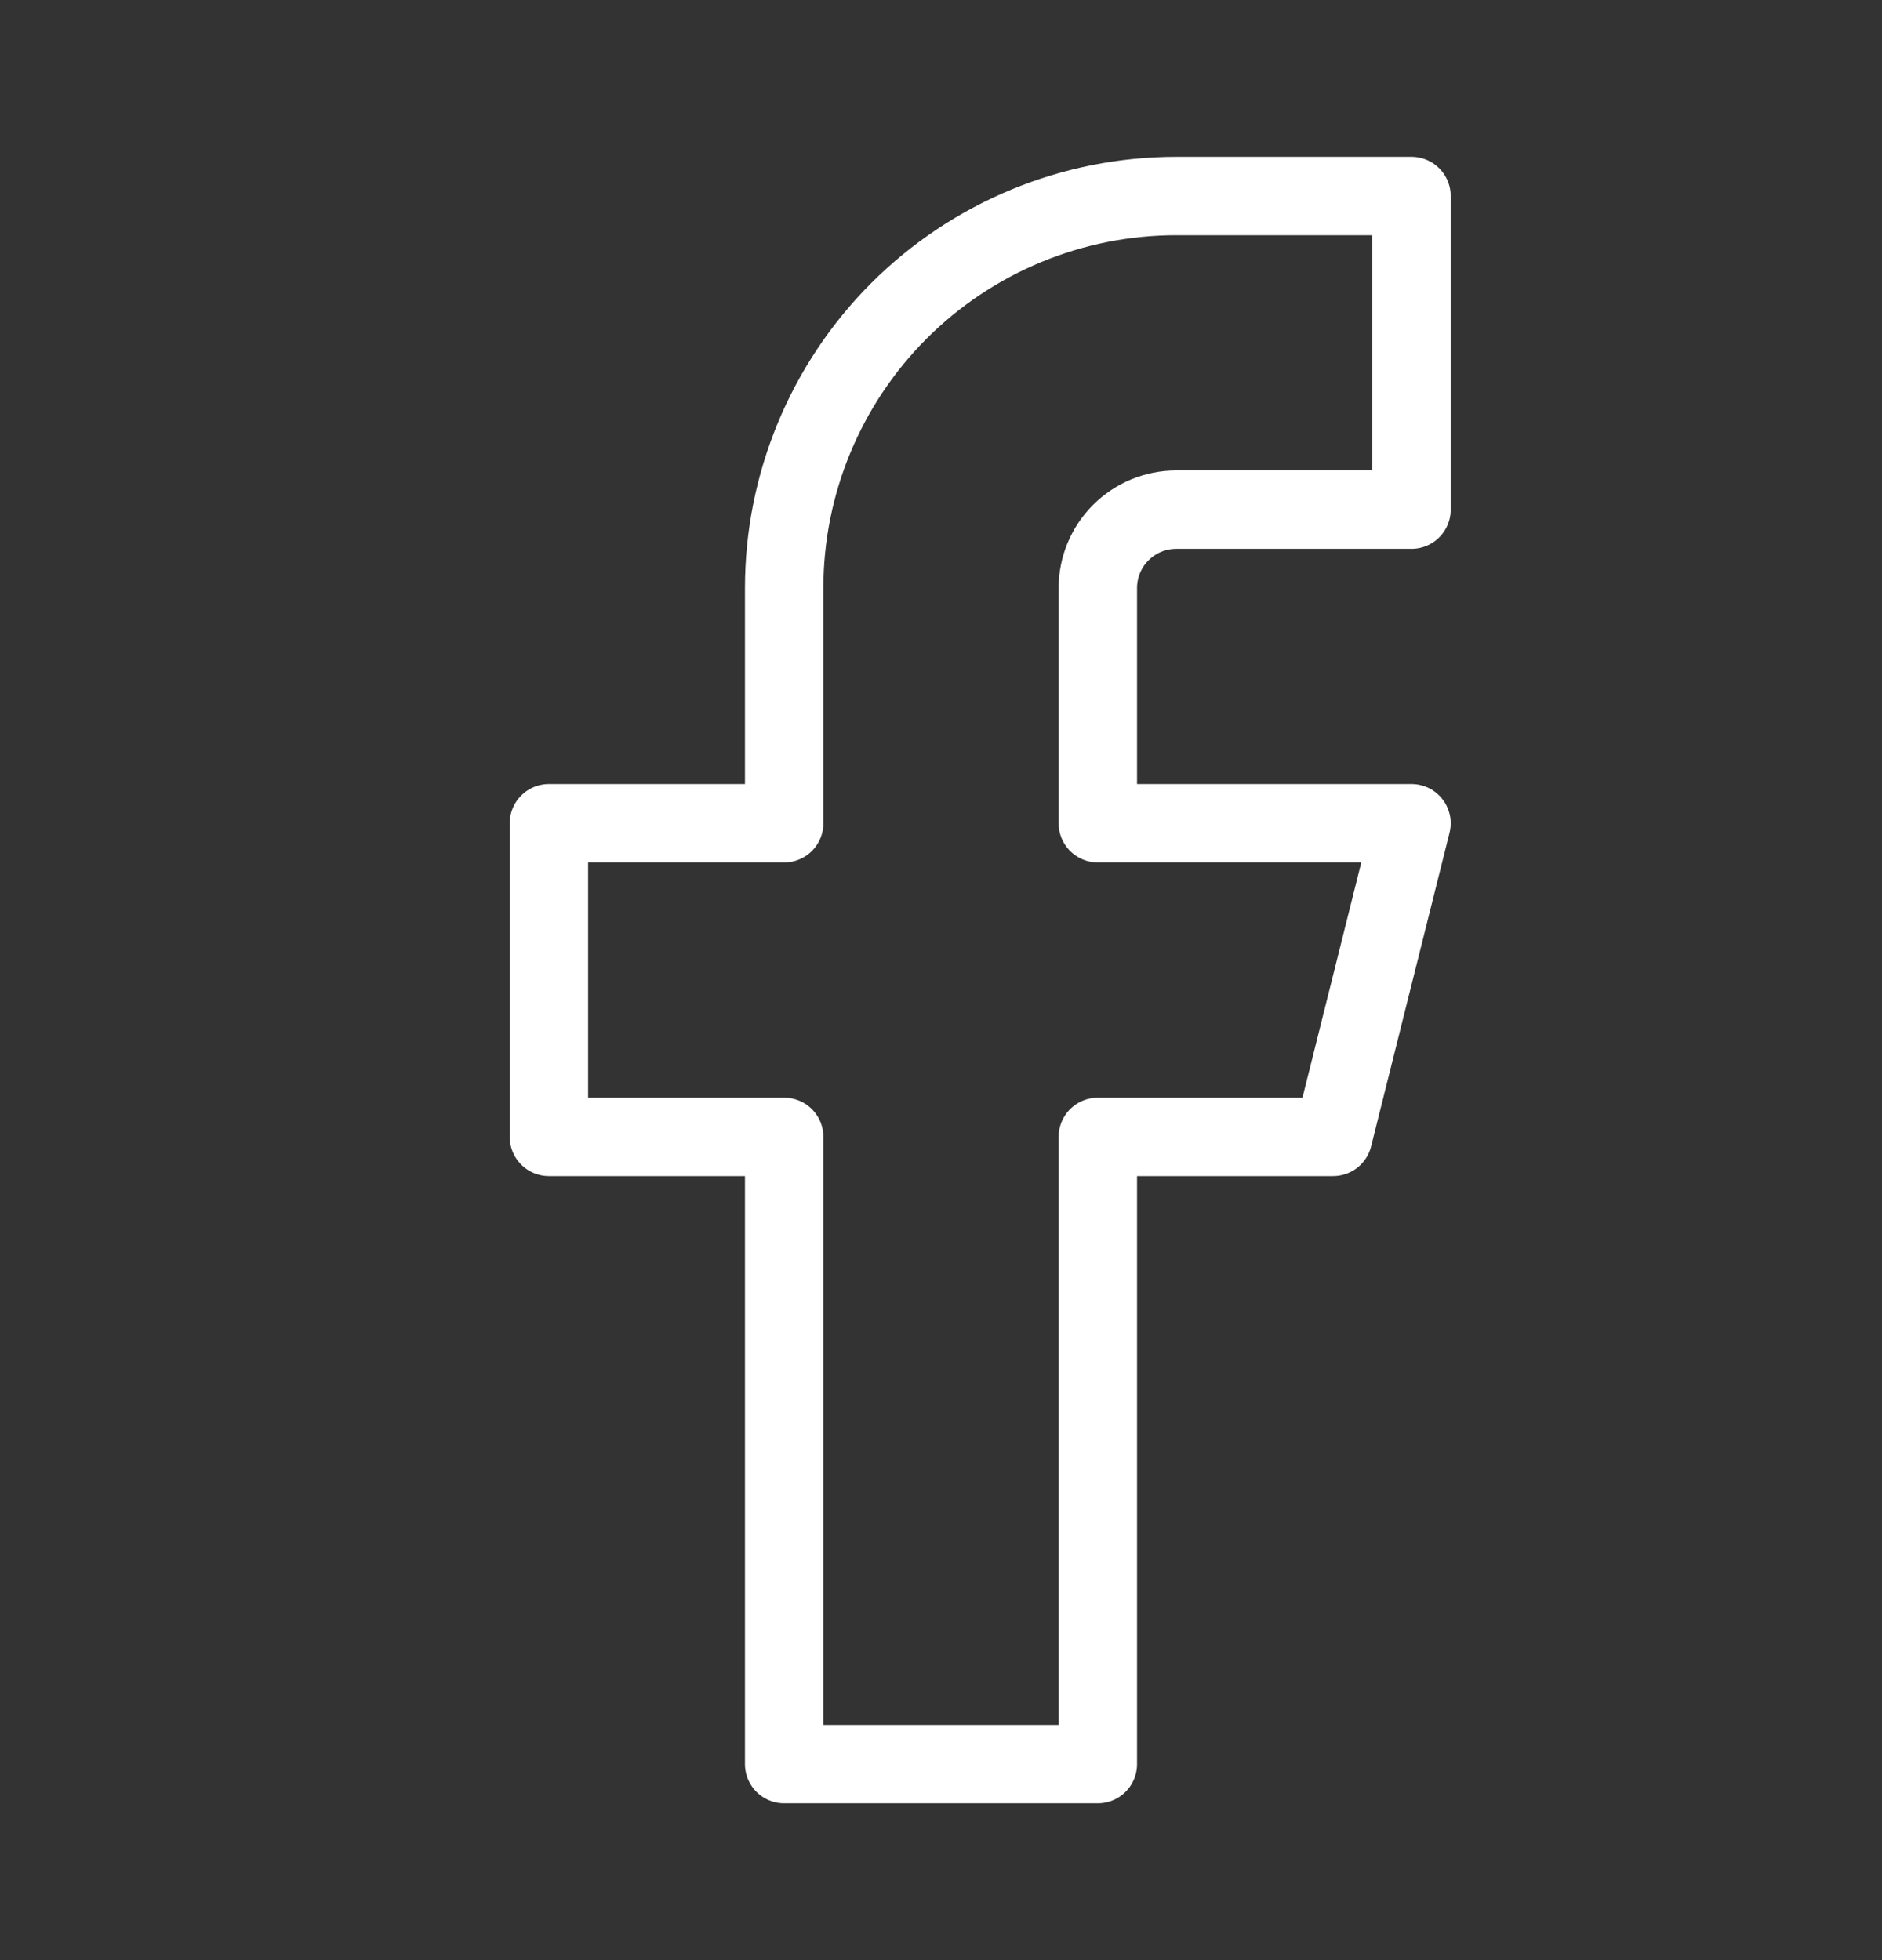 <svg width="24" height="25" viewBox="0 0 24 25" fill="none" xmlns="http://www.w3.org/2000/svg">
<rect x="0" y="0" width="24" height="25" fill="#333333" stroke="none"/>
<path d="M18 2.5H15C13.674 2.5 12.402 3.027 11.464 3.964C10.527 4.902 10 6.174 10 7.5V10.5H7V14.5H10V22.5H14V14.5H17L18 10.5H14V7.5C14 7.235 14.105 6.98 14.293 6.793C14.48 6.605 14.735 6.5 15 6.5H18V2.5Z" stroke="white" stroke-linecap="round" stroke-linejoin="round"/>
</svg>
